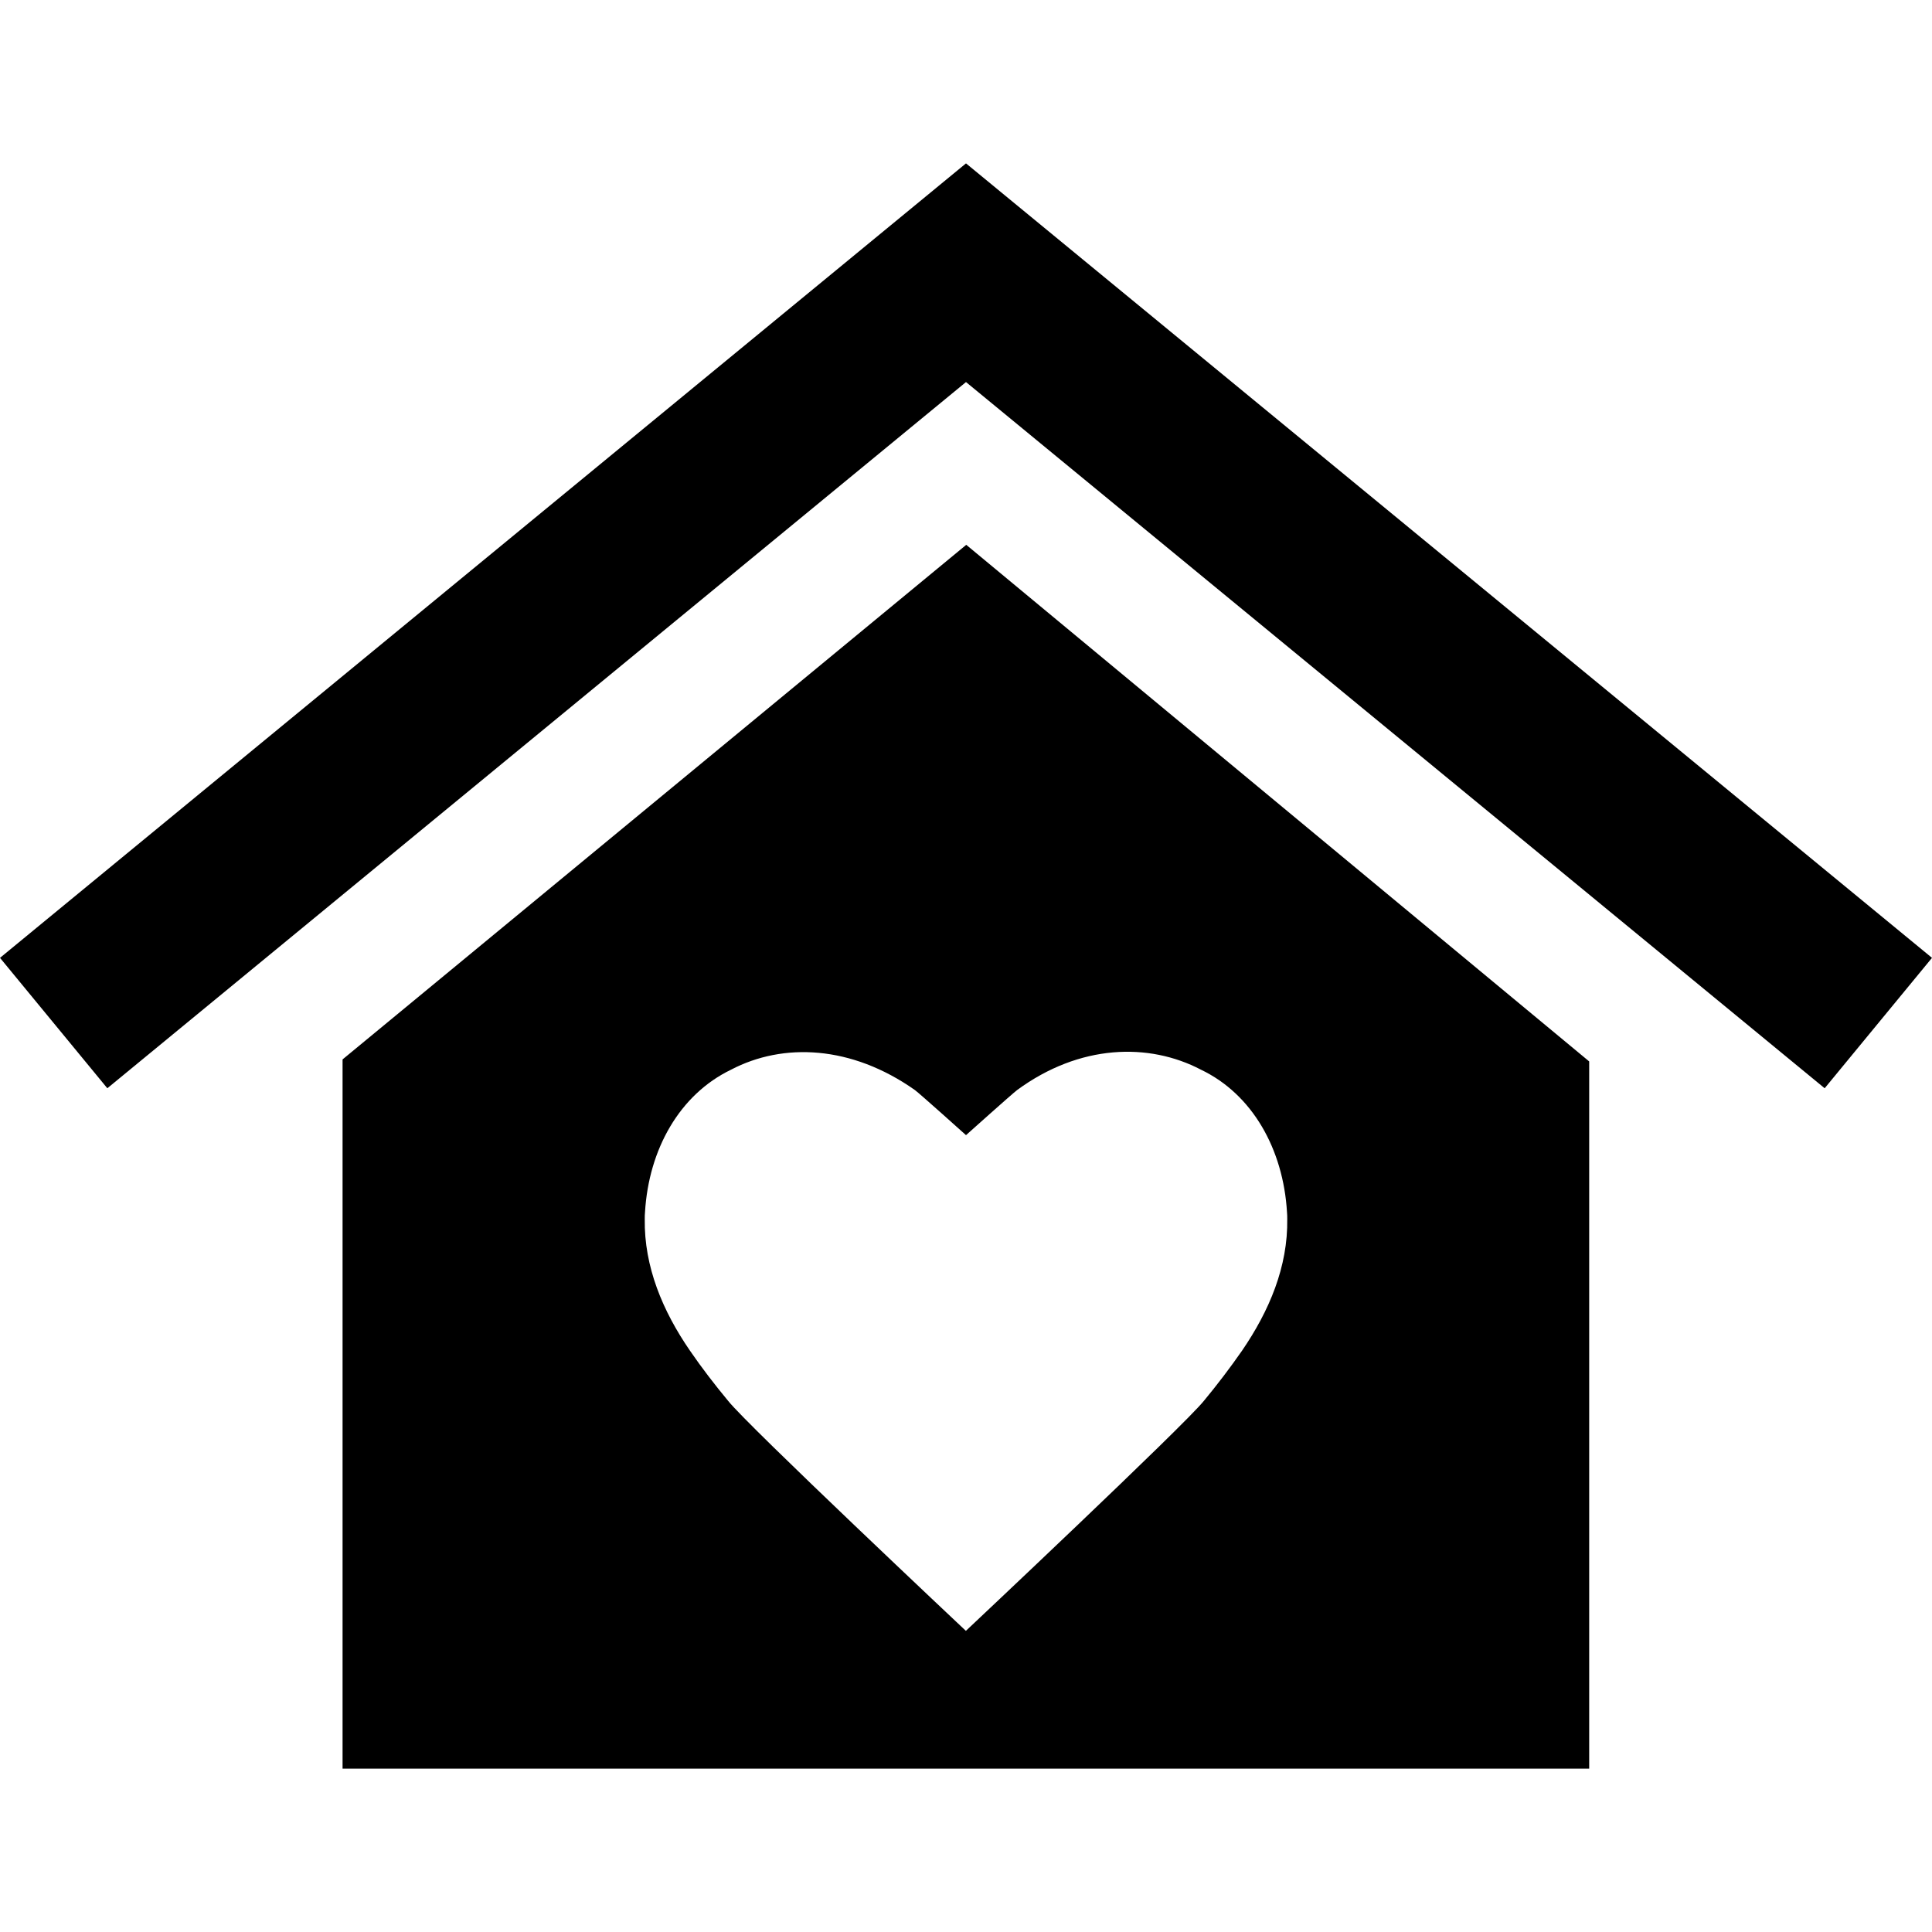 <?xml version="1.0" encoding="iso-8859-1"?>
<!-- Generator: Adobe Illustrator 16.0.0, SVG Export Plug-In . SVG Version: 6.00 Build 0)  -->
<!DOCTYPE svg PUBLIC "-//W3C//DTD SVG 1.1//EN" "http://www.w3.org/Graphics/SVG/1.1/DTD/svg11.dtd">
<svg version="1.1" id="Capa_1" xmlns="http://www.w3.org/2000/svg" xmlns:xlink="http://www.w3.org/1999/xlink" x="0px" y="0px"
	 width="770.4px" height="770.4px" viewBox="0 0 770.4 770.4" style="enable-background:new 0 0 770.4 770.4;" xml:space="preserve"
	>
<g>
	<path d="M770.4,381.95l-42.8,52l-342.4-281.6L42.8,433.95l-42.8-52l385.2-316.8L770.4,381.95z M385.3,217.25l248.4,206v192.601v59
		v30.399H136.6v-31.199v-58.2v-193.4L385.3,217.25z M405.601,434.65c-1.727,1.266-20.4,18-20.4,18s-18.699-16.801-20.4-18
		c-25.282-17.824-52.5-19-73.3-8.1c-20.5,9.898-32.8,31.698-34.3,56.8c-0.1,0.898-0.1,1.8-0.1,2.7c-0.3,19.1,7.2,36.8,18,52.5
		c4.8,7,9.9,13.6,15.2,20c7.8,9.898,94.85,91.767,94.85,91.767s87.149-81.967,94.95-91.767c5.3-6.4,10.398-13.102,15.198-20
		c10.802-15.802,18.302-33.4,18-52.5c0-0.9,0-1.802-0.1-2.7c-1.5-25.102-13.8-47-34.3-56.8
		C458.101,415.65,430.544,416.354,405.601,434.65z"/>
</g>
<g>
</g>
<g>
</g>
<g>
</g>
<g>
</g>
<g>
</g>
<g>
</g>
<g>
</g>
<g>
</g>
<g>
</g>
<g>
</g>
<g>
</g>
<g>
</g>
<g>
</g>
<g>
</g>
<g>
</g>
</svg>
